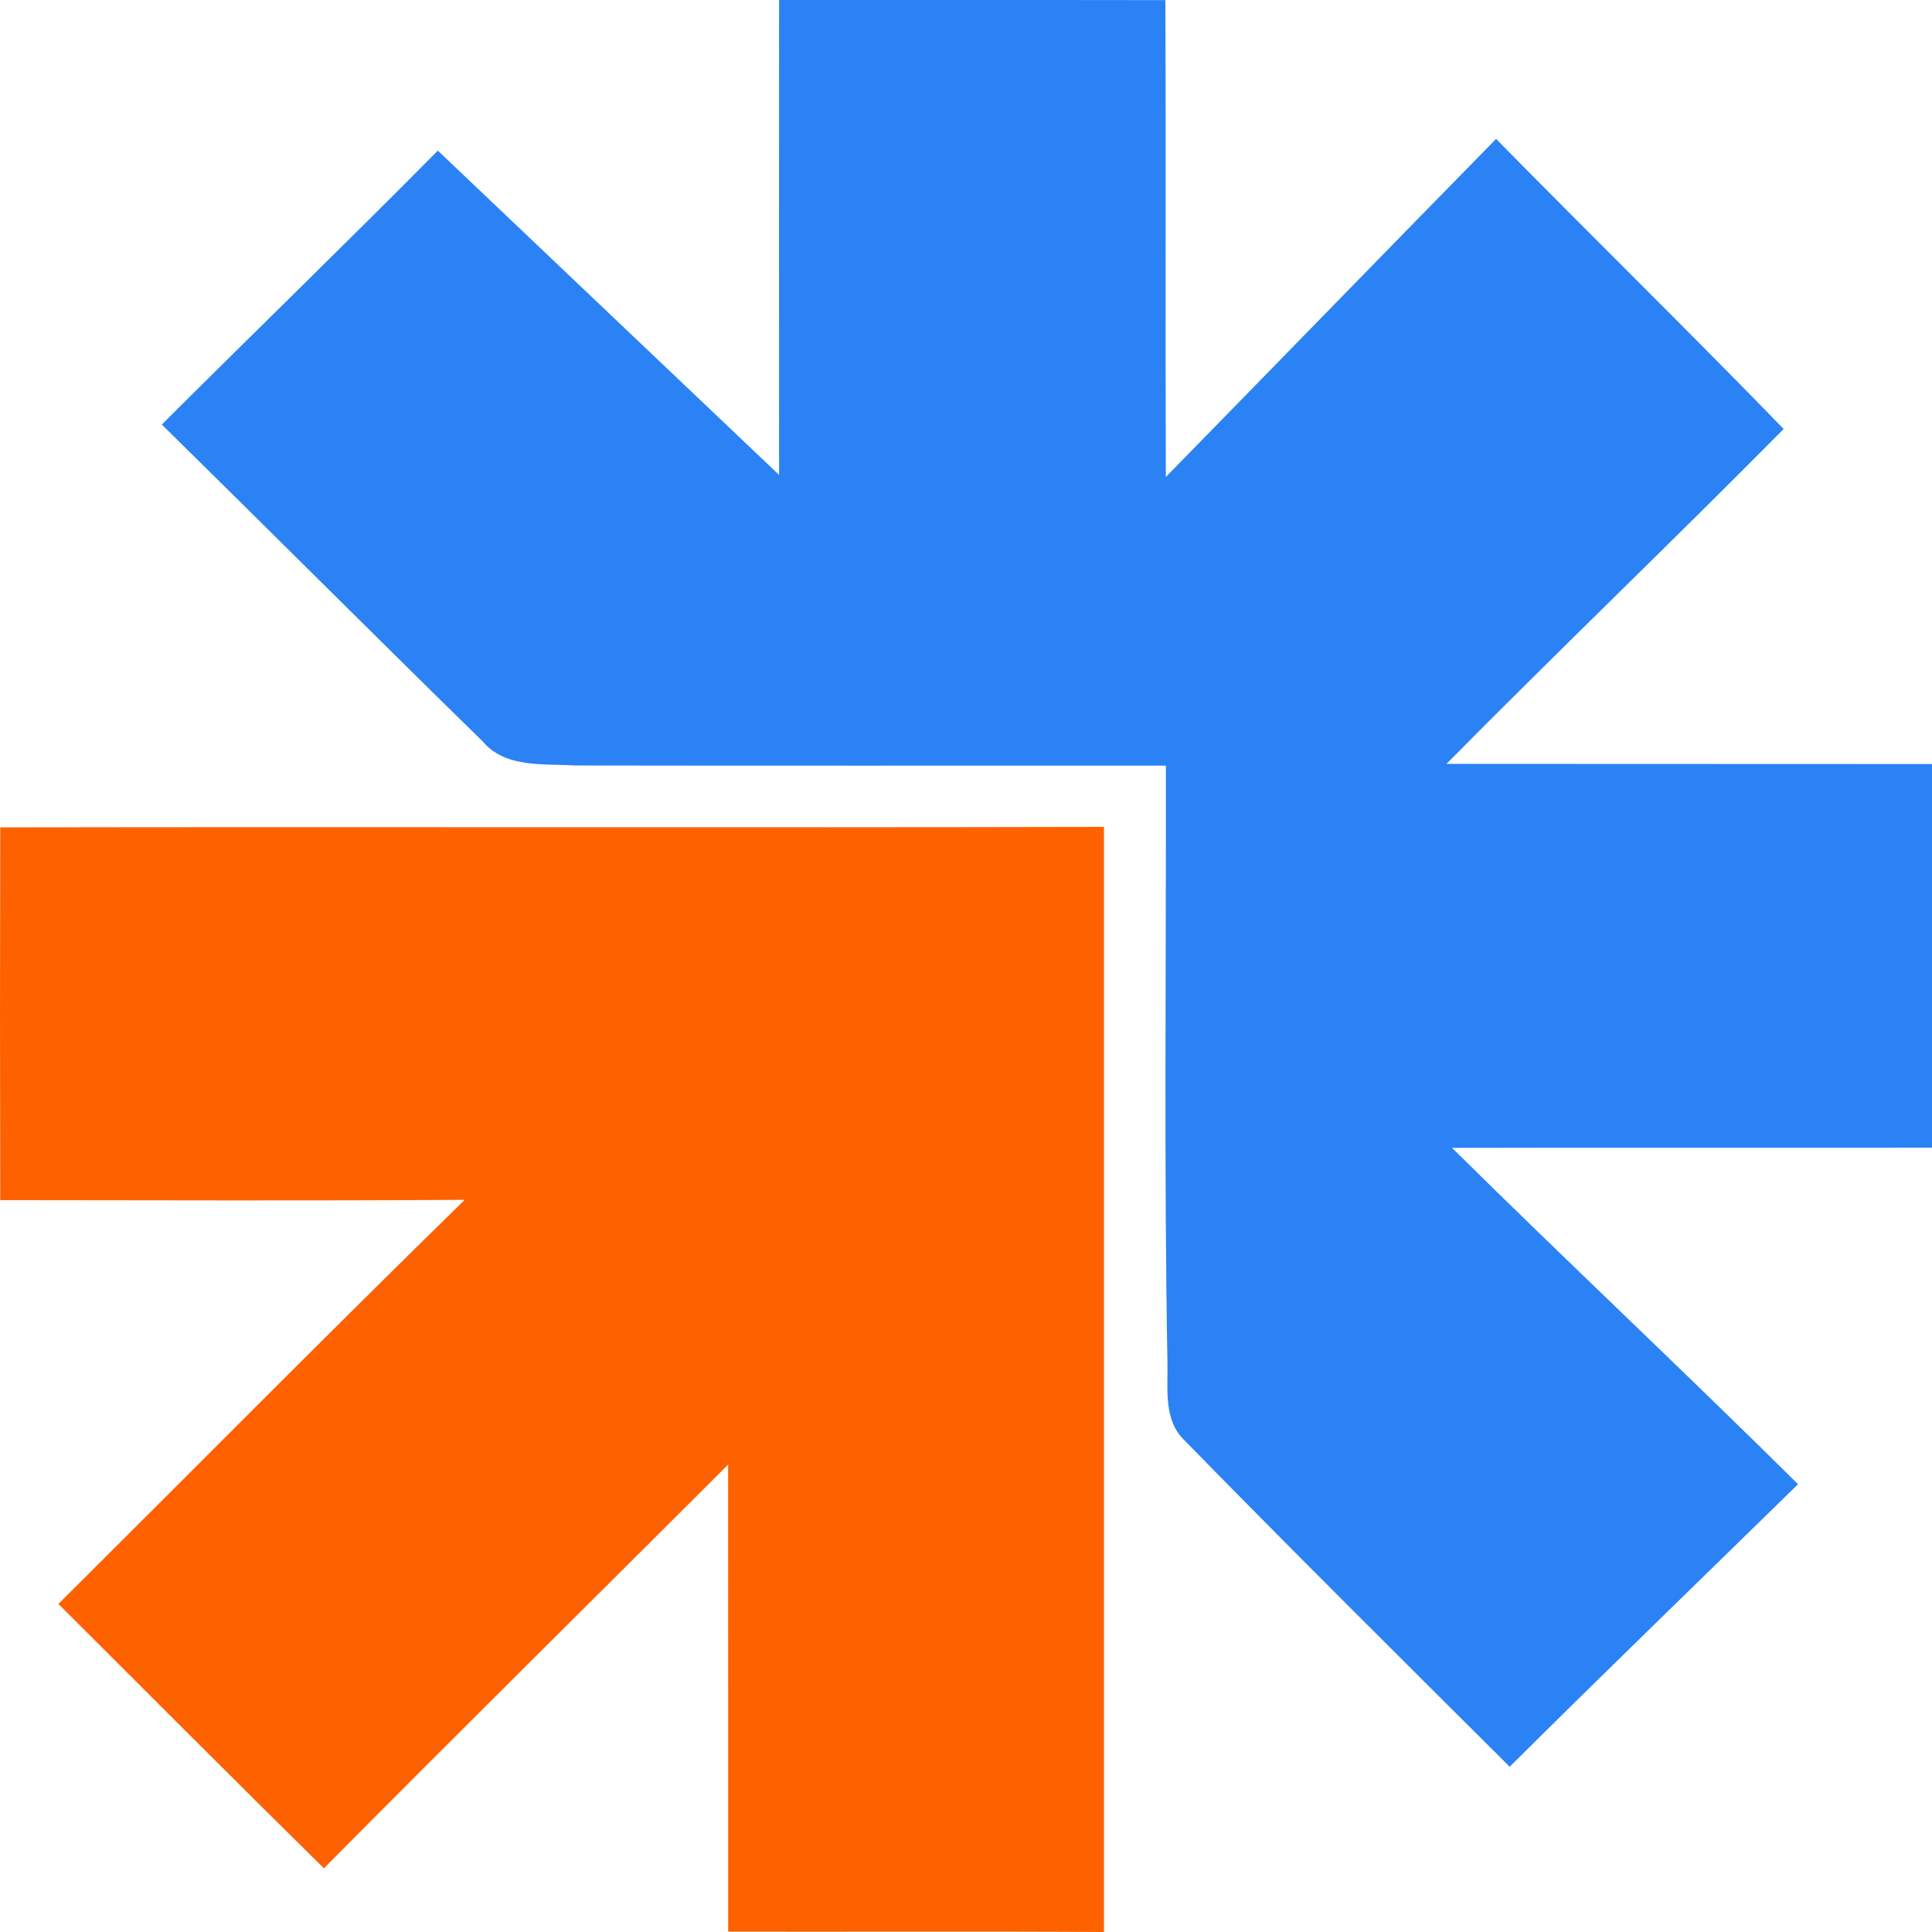 <svg width="32" height="32" viewBox="0 0 32 32" fill="none" xmlns="http://www.w3.org/2000/svg">
<path d="M12.904 0C15.037 0.002 17.17 -0.002 19.302 0.002C19.314 2.634 19.3 5.268 19.31 7.9C21.134 6.036 22.954 4.163 24.78 2.301C26.36 3.909 27.973 5.487 29.543 7.105C27.697 8.972 25.802 10.786 23.958 12.652C26.639 12.655 29.319 12.652 32 12.655V19.009C29.35 19.012 26.7 19.006 24.05 19.012C25.945 20.886 27.889 22.707 29.781 24.583C28.189 26.142 26.586 27.691 25.005 29.263C23.2 27.464 21.39 25.669 19.608 23.846C19.278 23.52 19.342 23.024 19.337 22.603C19.278 19.297 19.316 15.989 19.311 12.681C16.051 12.68 12.791 12.685 9.532 12.679C9.008 12.646 8.37 12.728 7.994 12.279C6.214 10.539 4.455 8.776 2.68 7.032C4.199 5.515 5.741 4.022 7.252 2.495C9.137 4.284 11.018 6.077 12.904 7.866C12.903 5.244 12.902 2.622 12.904 0V0Z" fill="#2A82F5"/>
<path d="M0.004 13.704C6.097 13.693 12.191 13.71 18.285 13.696C18.284 19.797 18.284 25.899 18.285 32C16.211 31.987 14.136 31.998 12.061 31.994C12.06 29.417 12.062 26.838 12.06 24.259C9.829 26.488 7.585 28.705 5.365 30.945C3.891 29.493 2.432 28.027 0.967 26.566C3.21 24.335 5.435 22.084 7.697 19.873C5.133 19.89 2.568 19.88 0.004 19.878C-0.001 17.82 -0.001 15.762 0.004 13.704V13.704Z" fill="#FD6100"/>
</svg>

